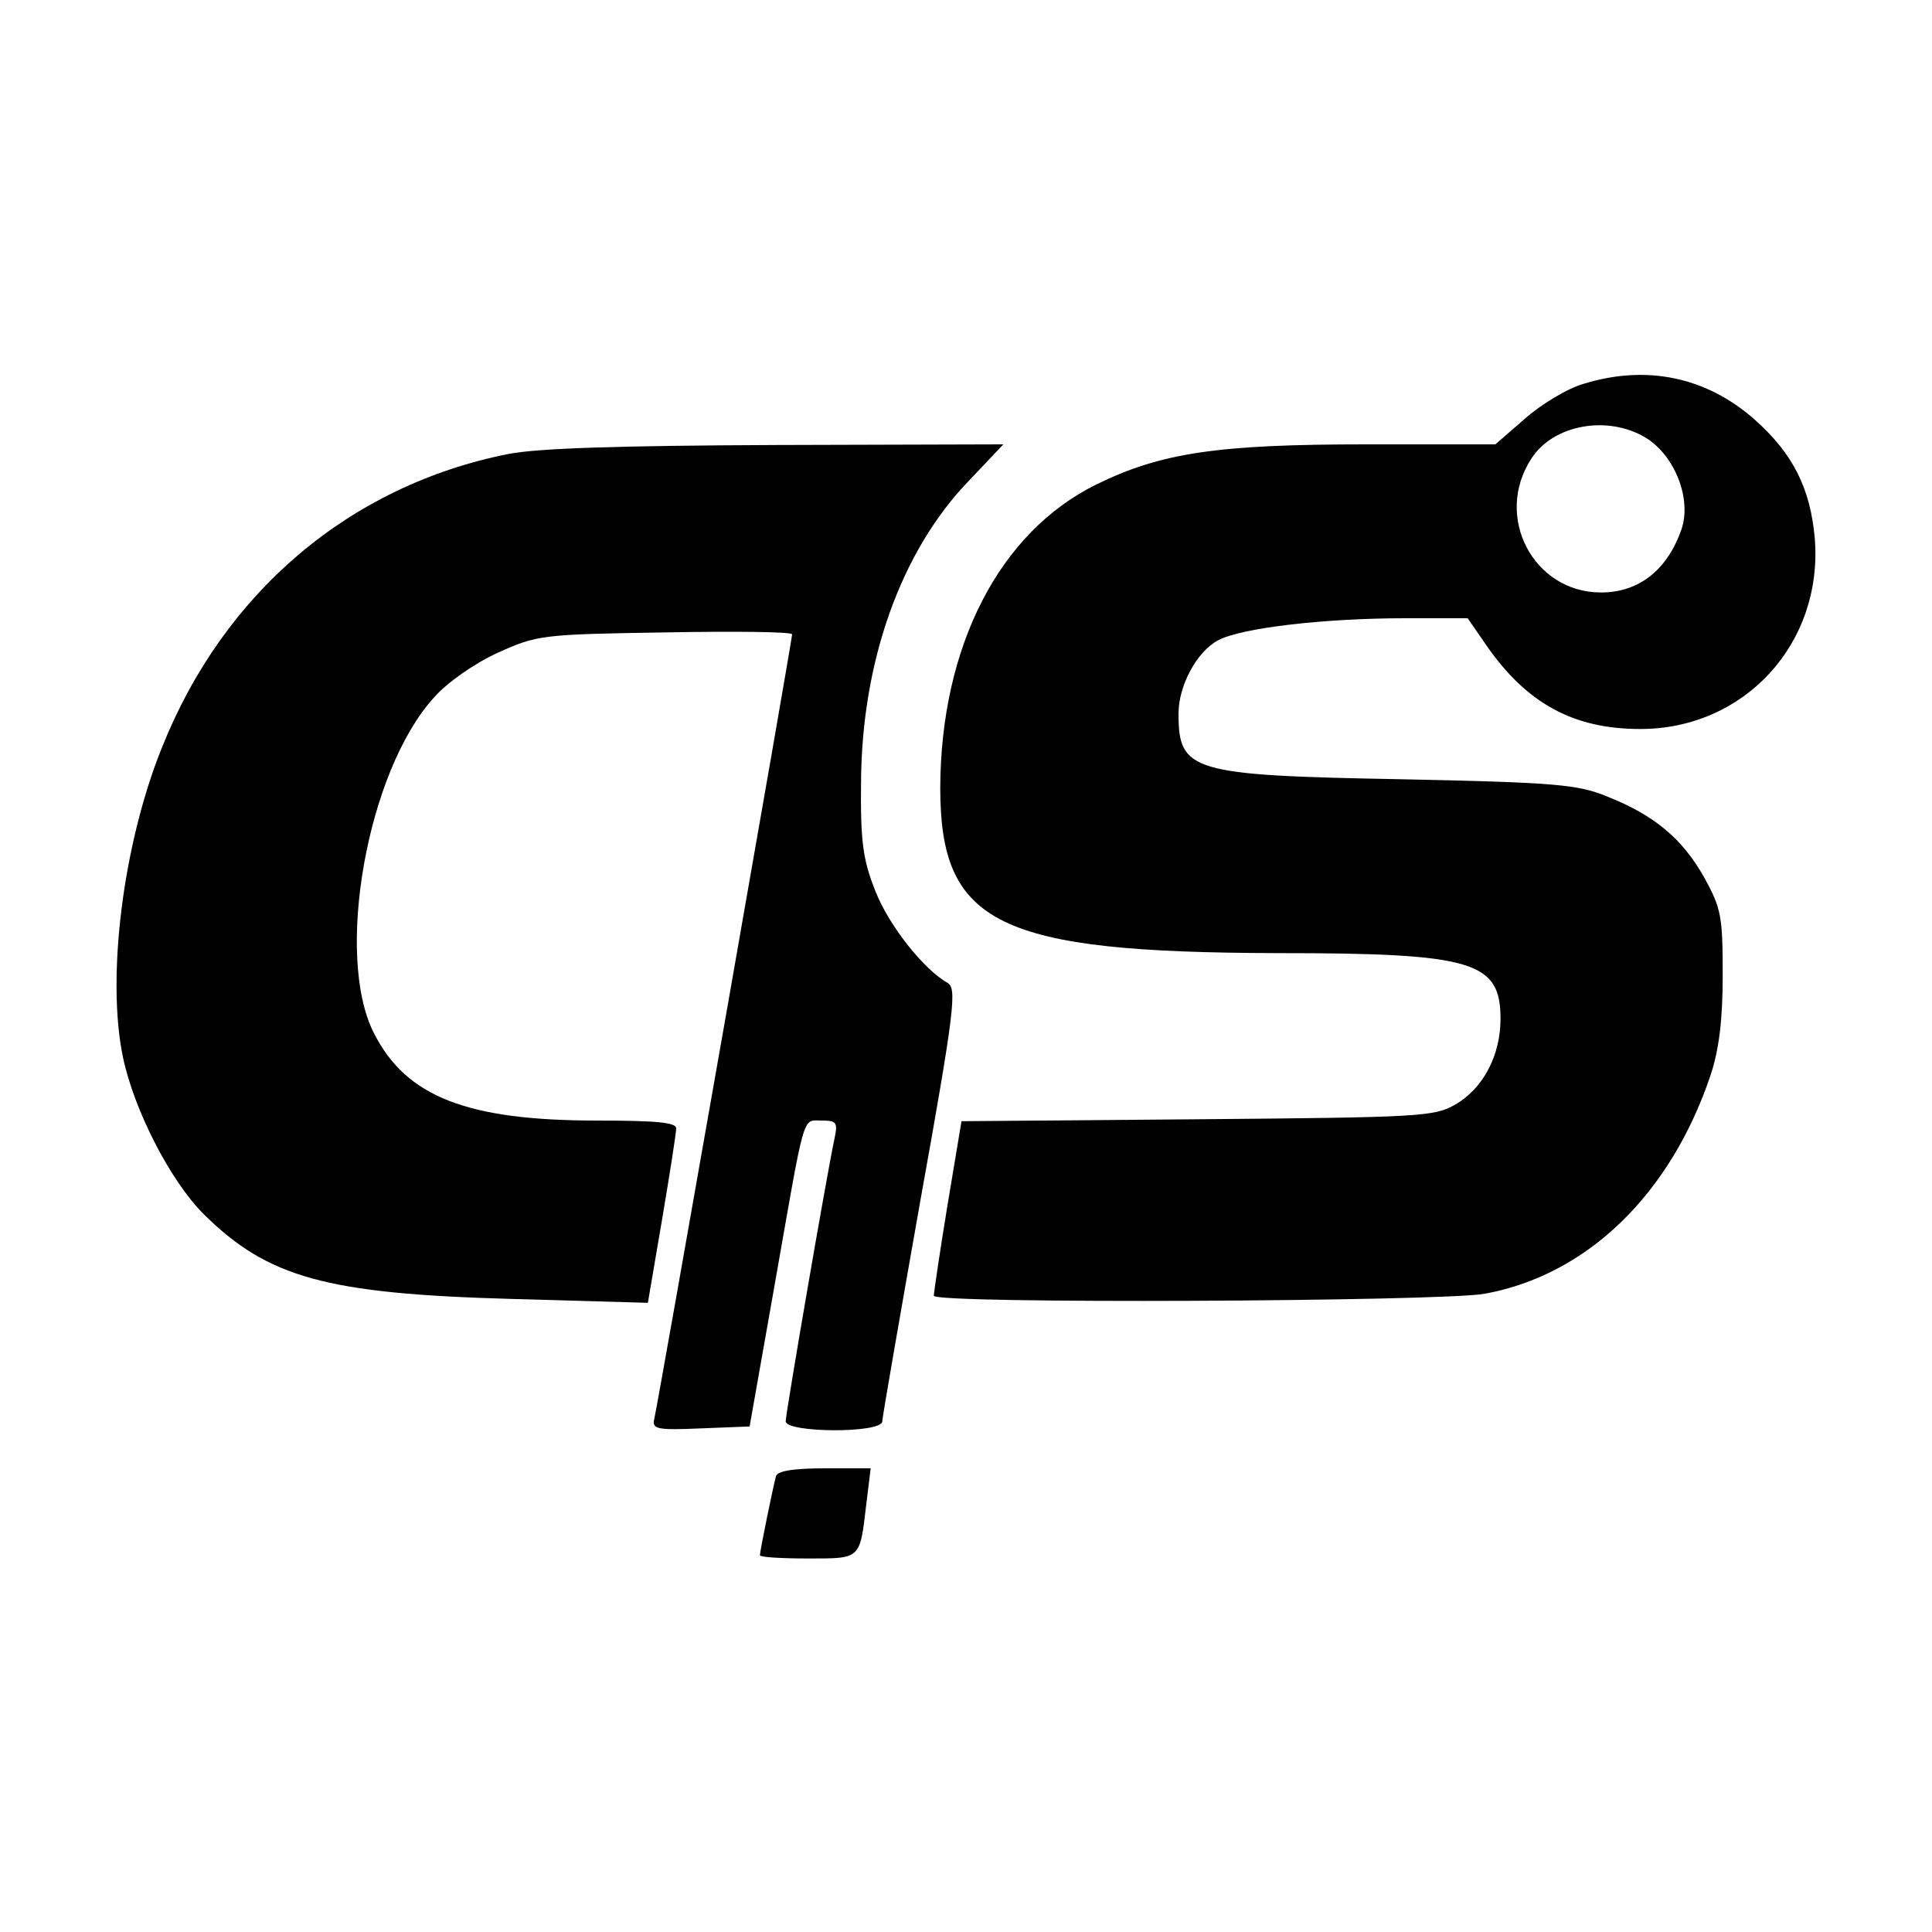 <?xml version="1.0" standalone="no"?>
<!DOCTYPE svg PUBLIC "-//W3C//DTD SVG 20010904//EN"
 "http://www.w3.org/TR/2001/REC-SVG-20010904/DTD/svg10.dtd">
<svg version="1.0" xmlns="http://www.w3.org/2000/svg"
 width="300pt" height="300pt" viewBox="0 0 300 300"
 preserveAspectRatio="xMidYMid meet">
<g transform="translate(0,300) scale(0.1,-0.1)"
fill="#000000" stroke="none">
<path d="M2459 2404 c-25 -7 -66 -32 -91 -54 l-46 -40 -201 0 c-230 0 -318
-13 -418 -62 -151 -74 -242 -251 -243 -471 0 -212 89 -256 525 -257 303 0 345
-13 345 -102 0 -57 -27 -108 -70 -133 -33 -19 -54 -20 -401 -23 l-366 -3 -22
-132 c-12 -73 -21 -135 -21 -139 0 -13 788 -9 855 3 160 29 289 155 351 339
13 39 19 85 19 155 0 92 -2 104 -29 153 -34 60 -77 96 -150 125 -46 19 -80 22
-321 27 -326 6 -345 12 -345 102 0 44 29 97 62 114 36 19 164 34 290 34 l97 0
29 -42 c63 -91 136 -130 239 -130 162 0 284 133 271 296 -7 78 -34 132 -94
185 -75 66 -168 85 -265 55z m97 -84 c45 -28 71 -95 55 -142 -22 -63 -66 -98
-125 -98 -105 0 -167 118 -108 208 34 53 119 68 178 32z"/>
<path d="M789 2295 c-246 -49 -442 -215 -538 -457 -60 -149 -86 -356 -60 -480
17 -81 73 -191 125 -243 100 -99 190 -124 479 -132 l211 -6 22 129 c12 71 22
135 22 142 0 9 -31 12 -123 12 -202 0 -296 37 -346 135 -62 120 -11 408 93
522 20 23 63 53 98 69 62 28 68 29 261 32 108 2 197 1 197 -3 0 -9 -208 -1193
-214 -1218 -4 -16 3 -18 72 -15 l76 3 38 215 c49 278 43 260 74 260 23 0 25
-3 20 -27 -13 -61 -76 -428 -76 -440 0 -18 150 -19 150 0 0 6 27 161 59 342
54 300 57 331 42 339 -37 21 -91 89 -112 143 -19 48 -23 76 -22 168 1 188 62
359 167 468 l54 57 -351 -1 c-248 -1 -372 -5 -418 -14z"/>
<path d="M1205 708 c-4 -14 -25 -116 -25 -123 0 -3 33 -5 74 -5 83 0 81 -2 91
83 l7 57 -71 0 c-49 0 -73 -4 -76 -12z"/>
</g>
</svg>
